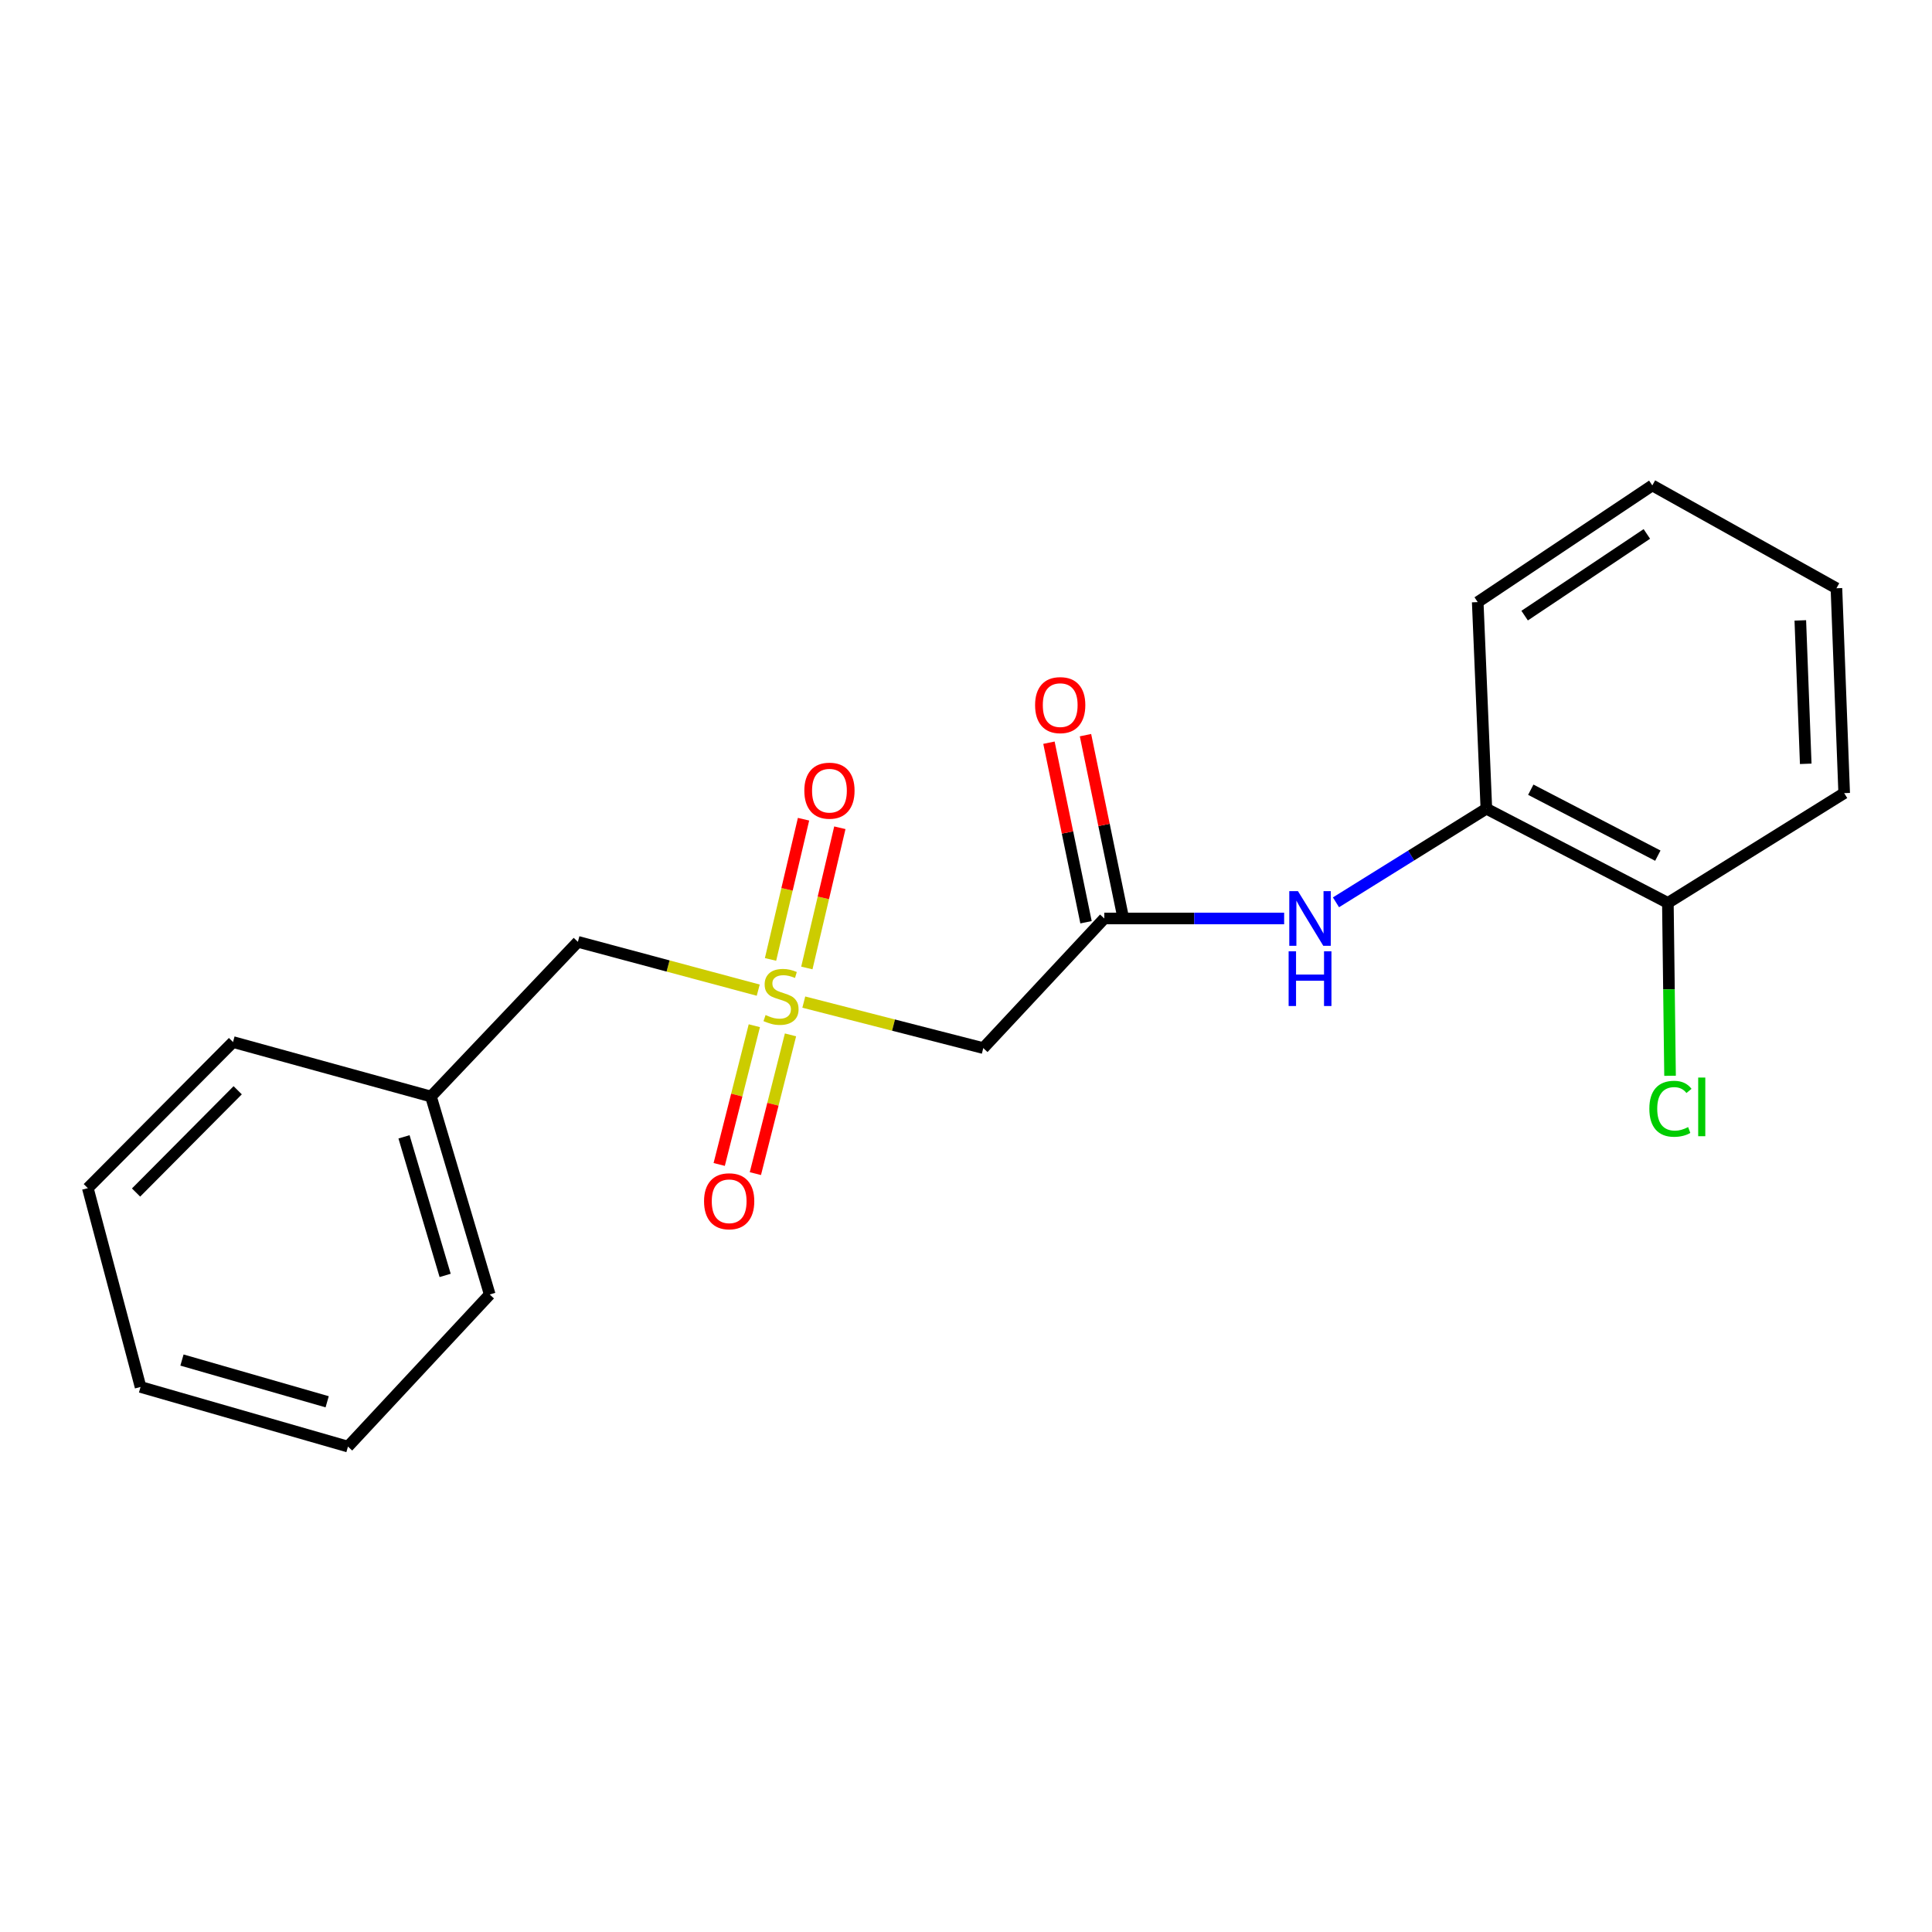 <?xml version='1.0' encoding='iso-8859-1'?>
<svg version='1.1' baseProfile='full'
              xmlns='http://www.w3.org/2000/svg'
                      xmlns:rdkit='http://www.rdkit.org/xml'
                      xmlns:xlink='http://www.w3.org/1999/xlink'
                  xml:space='preserve'
width='1000px' height='1000px' viewBox='0 0 1000 1000'>
<!-- END OF HEADER -->
<rect style='opacity:1.0;fill:#FFFFFF;stroke:none' width='1000' height='1000' x='0' y='0'> </rect>
<path class='bond-0' d='M 416.041,518.683 L 462.494,530.589' style='fill:none;fill-rule:evenodd;stroke:#CCCC00;stroke-width:6px;stroke-linecap:butt;stroke-linejoin:miter;stroke-opacity:1' />
<path class='bond-0' d='M 462.494,530.589 L 508.948,542.496' style='fill:none;fill-rule:evenodd;stroke:#000000;stroke-width:6px;stroke-linecap:butt;stroke-linejoin:miter;stroke-opacity:1' />
<path class='bond-4' d='M 390.439,530.908 L 381.349,566.816' style='fill:none;fill-rule:evenodd;stroke:#CCCC00;stroke-width:6px;stroke-linecap:butt;stroke-linejoin:miter;stroke-opacity:1' />
<path class='bond-4' d='M 381.349,566.816 L 372.258,602.724' style='fill:none;fill-rule:evenodd;stroke:#FF0000;stroke-width:6px;stroke-linecap:butt;stroke-linejoin:miter;stroke-opacity:1' />
<path class='bond-4' d='M 409.16,535.648 L 400.069,571.555' style='fill:none;fill-rule:evenodd;stroke:#CCCC00;stroke-width:6px;stroke-linecap:butt;stroke-linejoin:miter;stroke-opacity:1' />
<path class='bond-4' d='M 400.069,571.555 L 390.979,607.463' style='fill:none;fill-rule:evenodd;stroke:#FF0000;stroke-width:6px;stroke-linecap:butt;stroke-linejoin:miter;stroke-opacity:1' />
<path class='bond-5' d='M 417.624,501.021 L 426.164,464.734' style='fill:none;fill-rule:evenodd;stroke:#CCCC00;stroke-width:6px;stroke-linecap:butt;stroke-linejoin:miter;stroke-opacity:1' />
<path class='bond-5' d='M 426.164,464.734 L 434.704,428.447' style='fill:none;fill-rule:evenodd;stroke:#FF0000;stroke-width:6px;stroke-linecap:butt;stroke-linejoin:miter;stroke-opacity:1' />
<path class='bond-5' d='M 398.827,496.597 L 407.366,460.31' style='fill:none;fill-rule:evenodd;stroke:#CCCC00;stroke-width:6px;stroke-linecap:butt;stroke-linejoin:miter;stroke-opacity:1' />
<path class='bond-5' d='M 407.366,460.31 L 415.906,424.023' style='fill:none;fill-rule:evenodd;stroke:#FF0000;stroke-width:6px;stroke-linecap:butt;stroke-linejoin:miter;stroke-opacity:1' />
<path class='bond-6' d='M 392.458,512.501 L 345.788,499.996' style='fill:none;fill-rule:evenodd;stroke:#CCCC00;stroke-width:6px;stroke-linecap:butt;stroke-linejoin:miter;stroke-opacity:1' />
<path class='bond-6' d='M 345.788,499.996 L 299.119,487.491' style='fill:none;fill-rule:evenodd;stroke:#000000;stroke-width:6px;stroke-linecap:butt;stroke-linejoin:miter;stroke-opacity:1' />
<path class='bond-1' d='M 508.948,542.496 L 571.581,475.4' style='fill:none;fill-rule:evenodd;stroke:#000000;stroke-width:6px;stroke-linecap:butt;stroke-linejoin:miter;stroke-opacity:1' />
<path class='bond-2' d='M 571.581,475.4 L 618.125,475.4' style='fill:none;fill-rule:evenodd;stroke:#000000;stroke-width:6px;stroke-linecap:butt;stroke-linejoin:miter;stroke-opacity:1' />
<path class='bond-2' d='M 618.125,475.4 L 664.67,475.4' style='fill:none;fill-rule:evenodd;stroke:#0000FF;stroke-width:6px;stroke-linecap:butt;stroke-linejoin:miter;stroke-opacity:1' />
<path class='bond-7' d='M 581.037,473.447 L 571.442,426.98' style='fill:none;fill-rule:evenodd;stroke:#000000;stroke-width:6px;stroke-linecap:butt;stroke-linejoin:miter;stroke-opacity:1' />
<path class='bond-7' d='M 571.442,426.98 L 561.847,380.514' style='fill:none;fill-rule:evenodd;stroke:#FF0000;stroke-width:6px;stroke-linecap:butt;stroke-linejoin:miter;stroke-opacity:1' />
<path class='bond-7' d='M 562.124,477.352 L 552.53,430.885' style='fill:none;fill-rule:evenodd;stroke:#000000;stroke-width:6px;stroke-linecap:butt;stroke-linejoin:miter;stroke-opacity:1' />
<path class='bond-7' d='M 552.53,430.885 L 542.935,384.419' style='fill:none;fill-rule:evenodd;stroke:#FF0000;stroke-width:6px;stroke-linecap:butt;stroke-linejoin:miter;stroke-opacity:1' />
<path class='bond-3' d='M 691.499,467.04 L 730.419,442.811' style='fill:none;fill-rule:evenodd;stroke:#0000FF;stroke-width:6px;stroke-linecap:butt;stroke-linejoin:miter;stroke-opacity:1' />
<path class='bond-3' d='M 730.419,442.811 L 769.339,418.581' style='fill:none;fill-rule:evenodd;stroke:#000000;stroke-width:6px;stroke-linecap:butt;stroke-linejoin:miter;stroke-opacity:1' />
<path class='bond-8' d='M 769.339,418.581 L 863.289,467.342' style='fill:none;fill-rule:evenodd;stroke:#000000;stroke-width:6px;stroke-linecap:butt;stroke-linejoin:miter;stroke-opacity:1' />
<path class='bond-8' d='M 792.328,408.755 L 858.092,442.888' style='fill:none;fill-rule:evenodd;stroke:#000000;stroke-width:6px;stroke-linecap:butt;stroke-linejoin:miter;stroke-opacity:1' />
<path class='bond-11' d='M 769.339,418.581 L 764.865,311.65' style='fill:none;fill-rule:evenodd;stroke:#000000;stroke-width:6px;stroke-linecap:butt;stroke-linejoin:miter;stroke-opacity:1' />
<path class='bond-10' d='M 299.119,487.491 L 223.065,567.557' style='fill:none;fill-rule:evenodd;stroke:#000000;stroke-width:6px;stroke-linecap:butt;stroke-linejoin:miter;stroke-opacity:1' />
<path class='bond-9' d='M 863.289,467.342 L 863.852,512.082' style='fill:none;fill-rule:evenodd;stroke:#000000;stroke-width:6px;stroke-linecap:butt;stroke-linejoin:miter;stroke-opacity:1' />
<path class='bond-9' d='M 863.852,512.082 L 864.416,556.822' style='fill:none;fill-rule:evenodd;stroke:#00CC00;stroke-width:6px;stroke-linecap:butt;stroke-linejoin:miter;stroke-opacity:1' />
<path class='bond-12' d='M 863.289,467.342 L 954.545,410.524' style='fill:none;fill-rule:evenodd;stroke:#000000;stroke-width:6px;stroke-linecap:butt;stroke-linejoin:miter;stroke-opacity:1' />
<path class='bond-13' d='M 223.065,567.557 L 253.48,670.025' style='fill:none;fill-rule:evenodd;stroke:#000000;stroke-width:6px;stroke-linecap:butt;stroke-linejoin:miter;stroke-opacity:1' />
<path class='bond-13' d='M 209.114,588.423 L 230.405,660.15' style='fill:none;fill-rule:evenodd;stroke:#000000;stroke-width:6px;stroke-linecap:butt;stroke-linejoin:miter;stroke-opacity:1' />
<path class='bond-14' d='M 223.065,567.557 L 120.608,539.363' style='fill:none;fill-rule:evenodd;stroke:#000000;stroke-width:6px;stroke-linecap:butt;stroke-linejoin:miter;stroke-opacity:1' />
<path class='bond-15' d='M 764.865,311.65 L 855.232,251.249' style='fill:none;fill-rule:evenodd;stroke:#000000;stroke-width:6px;stroke-linecap:butt;stroke-linejoin:miter;stroke-opacity:1' />
<path class='bond-15' d='M 789.152,318.645 L 852.408,276.364' style='fill:none;fill-rule:evenodd;stroke:#000000;stroke-width:6px;stroke-linecap:butt;stroke-linejoin:miter;stroke-opacity:1' />
<path class='bond-21' d='M 954.545,410.524 L 950.533,304.484' style='fill:none;fill-rule:evenodd;stroke:#000000;stroke-width:6px;stroke-linecap:butt;stroke-linejoin:miter;stroke-opacity:1' />
<path class='bond-21' d='M 934.646,395.348 L 931.837,321.12' style='fill:none;fill-rule:evenodd;stroke:#000000;stroke-width:6px;stroke-linecap:butt;stroke-linejoin:miter;stroke-opacity:1' />
<path class='bond-18' d='M 253.48,670.025 L 180.108,748.751' style='fill:none;fill-rule:evenodd;stroke:#000000;stroke-width:6px;stroke-linecap:butt;stroke-linejoin:miter;stroke-opacity:1' />
<path class='bond-17' d='M 120.608,539.363 L 45.455,614.977' style='fill:none;fill-rule:evenodd;stroke:#000000;stroke-width:6px;stroke-linecap:butt;stroke-linejoin:miter;stroke-opacity:1' />
<path class='bond-17' d='M 123.032,564.318 L 70.424,617.249' style='fill:none;fill-rule:evenodd;stroke:#000000;stroke-width:6px;stroke-linecap:butt;stroke-linejoin:miter;stroke-opacity:1' />
<path class='bond-16' d='M 855.232,251.249 L 950.533,304.484' style='fill:none;fill-rule:evenodd;stroke:#000000;stroke-width:6px;stroke-linecap:butt;stroke-linejoin:miter;stroke-opacity:1' />
<path class='bond-19' d='M 45.455,614.977 L 72.748,717.885' style='fill:none;fill-rule:evenodd;stroke:#000000;stroke-width:6px;stroke-linecap:butt;stroke-linejoin:miter;stroke-opacity:1' />
<path class='bond-20' d='M 180.108,748.751 L 72.748,717.885' style='fill:none;fill-rule:evenodd;stroke:#000000;stroke-width:6px;stroke-linecap:butt;stroke-linejoin:miter;stroke-opacity:1' />
<path class='bond-20' d='M 169.34,725.562 L 94.188,703.956' style='fill:none;fill-rule:evenodd;stroke:#000000;stroke-width:6px;stroke-linecap:butt;stroke-linejoin:miter;stroke-opacity:1' />
<path  class='atom-0' d='M 396.259 525.384
Q 396.579 525.504, 397.899 526.064
Q 399.219 526.624, 400.659 526.984
Q 402.139 527.304, 403.579 527.304
Q 406.259 527.304, 407.819 526.024
Q 409.379 524.704, 409.379 522.424
Q 409.379 520.864, 408.579 519.904
Q 407.819 518.944, 406.619 518.424
Q 405.419 517.904, 403.419 517.304
Q 400.899 516.544, 399.379 515.824
Q 397.899 515.104, 396.819 513.584
Q 395.779 512.064, 395.779 509.504
Q 395.779 505.944, 398.179 503.744
Q 400.619 501.544, 405.419 501.544
Q 408.699 501.544, 412.419 503.104
L 411.499 506.184
Q 408.099 504.784, 405.539 504.784
Q 402.779 504.784, 401.259 505.944
Q 399.739 507.064, 399.779 509.024
Q 399.779 510.544, 400.539 511.464
Q 401.339 512.384, 402.459 512.904
Q 403.619 513.424, 405.539 514.024
Q 408.099 514.824, 409.619 515.624
Q 411.139 516.424, 412.219 518.064
Q 413.339 519.664, 413.339 522.424
Q 413.339 526.344, 410.699 528.464
Q 408.099 530.544, 403.739 530.544
Q 401.219 530.544, 399.299 529.984
Q 397.419 529.464, 395.179 528.544
L 396.259 525.384
' fill='#CCCC00'/>
<path  class='atom-3' d='M 671.812 461.24
L 681.092 476.24
Q 682.012 477.72, 683.492 480.4
Q 684.972 483.08, 685.052 483.24
L 685.052 461.24
L 688.812 461.24
L 688.812 489.56
L 684.932 489.56
L 674.972 473.16
Q 673.812 471.24, 672.572 469.04
Q 671.372 466.84, 671.012 466.16
L 671.012 489.56
L 667.332 489.56
L 667.332 461.24
L 671.812 461.24
' fill='#0000FF'/>
<path  class='atom-3' d='M 666.992 492.392
L 670.832 492.392
L 670.832 504.432
L 685.312 504.432
L 685.312 492.392
L 689.152 492.392
L 689.152 520.712
L 685.312 520.712
L 685.312 507.632
L 670.832 507.632
L 670.832 520.712
L 666.992 520.712
L 666.992 492.392
' fill='#0000FF'/>
<path  class='atom-5' d='M 364.416 621.773
Q 364.416 614.973, 367.776 611.173
Q 371.136 607.373, 377.416 607.373
Q 383.696 607.373, 387.056 611.173
Q 390.416 614.973, 390.416 621.773
Q 390.416 628.653, 387.016 632.573
Q 383.616 636.453, 377.416 636.453
Q 371.176 636.453, 367.776 632.573
Q 364.416 628.693, 364.416 621.773
M 377.416 633.253
Q 381.736 633.253, 384.056 630.373
Q 386.416 627.453, 386.416 621.773
Q 386.416 616.213, 384.056 613.413
Q 381.736 610.573, 377.416 610.573
Q 373.096 610.573, 370.736 613.373
Q 368.416 616.173, 368.416 621.773
Q 368.416 627.493, 370.736 630.373
Q 373.096 633.253, 377.416 633.253
' fill='#FF0000'/>
<path  class='atom-6' d='M 416.321 409.252
Q 416.321 402.452, 419.681 398.652
Q 423.041 394.852, 429.321 394.852
Q 435.601 394.852, 438.961 398.652
Q 442.321 402.452, 442.321 409.252
Q 442.321 416.132, 438.921 420.052
Q 435.521 423.932, 429.321 423.932
Q 423.081 423.932, 419.681 420.052
Q 416.321 416.172, 416.321 409.252
M 429.321 420.732
Q 433.641 420.732, 435.961 417.852
Q 438.321 414.932, 438.321 409.252
Q 438.321 403.692, 435.961 400.892
Q 433.641 398.052, 429.321 398.052
Q 425.001 398.052, 422.641 400.852
Q 420.321 403.652, 420.321 409.252
Q 420.321 414.972, 422.641 417.852
Q 425.001 420.732, 429.321 420.732
' fill='#FF0000'/>
<path  class='atom-8' d='M 535.761 364.965
Q 535.761 358.165, 539.121 354.365
Q 542.481 350.565, 548.761 350.565
Q 555.041 350.565, 558.401 354.365
Q 561.761 358.165, 561.761 364.965
Q 561.761 371.845, 558.361 375.765
Q 554.961 379.645, 548.761 379.645
Q 542.521 379.645, 539.121 375.765
Q 535.761 371.885, 535.761 364.965
M 548.761 376.445
Q 553.081 376.445, 555.401 373.565
Q 557.761 370.645, 557.761 364.965
Q 557.761 359.405, 555.401 356.605
Q 553.081 353.765, 548.761 353.765
Q 544.441 353.765, 542.081 356.565
Q 539.761 359.365, 539.761 364.965
Q 539.761 370.685, 542.081 373.565
Q 544.441 376.445, 548.761 376.445
' fill='#FF0000'/>
<path  class='atom-10' d='M 853.699 573.902
Q 853.699 566.862, 856.979 563.182
Q 860.299 559.462, 866.579 559.462
Q 872.419 559.462, 875.539 563.582
L 872.899 565.742
Q 870.619 562.742, 866.579 562.742
Q 862.299 562.742, 860.019 565.622
Q 857.779 568.462, 857.779 573.902
Q 857.779 579.502, 860.099 582.382
Q 862.459 585.262, 867.019 585.262
Q 870.139 585.262, 873.779 583.382
L 874.899 586.382
Q 873.419 587.342, 871.179 587.902
Q 868.939 588.462, 866.459 588.462
Q 860.299 588.462, 856.979 584.702
Q 853.699 580.942, 853.699 573.902
' fill='#00CC00'/>
<path  class='atom-10' d='M 878.979 557.742
L 882.659 557.742
L 882.659 588.102
L 878.979 588.102
L 878.979 557.742
' fill='#00CC00'/>
</svg>
